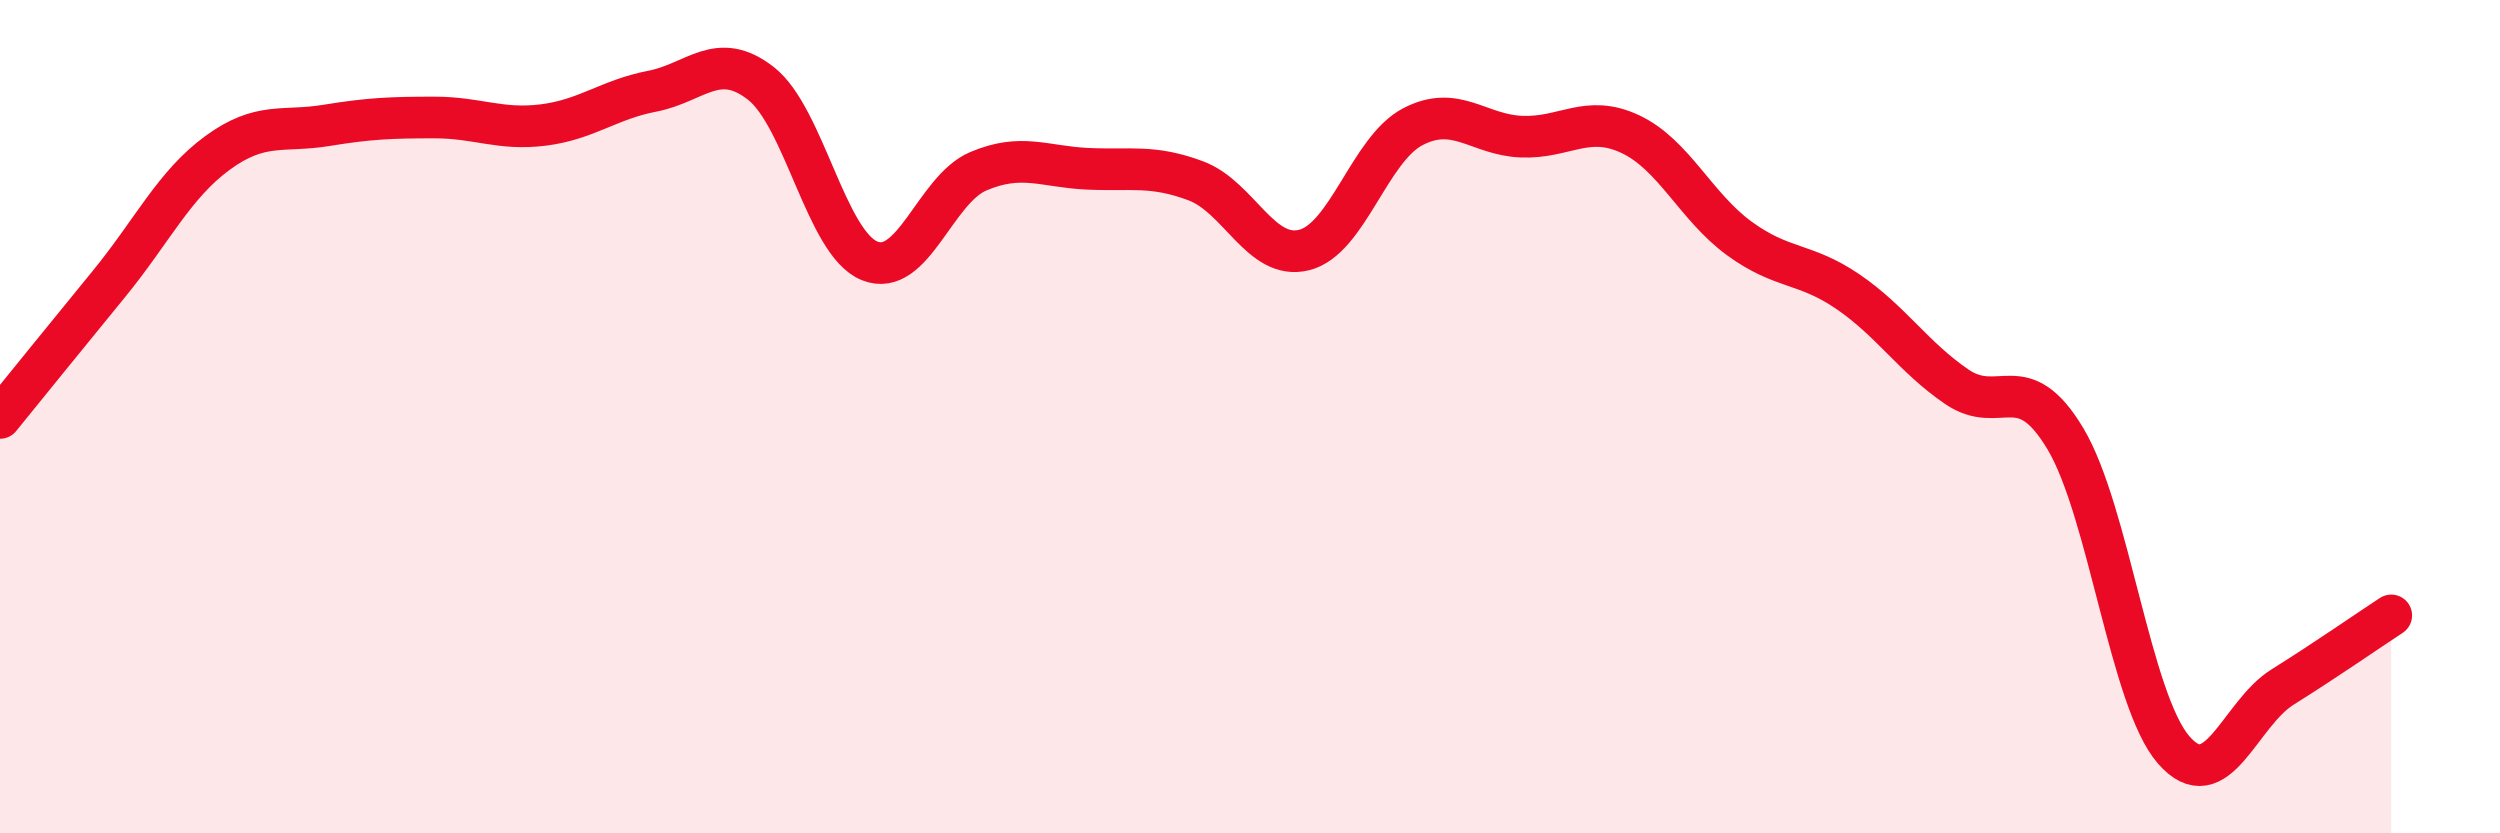 
    <svg width="60" height="20" viewBox="0 0 60 20" xmlns="http://www.w3.org/2000/svg">
      <path
        d="M 0,10.03 C 0.52,9.39 1.57,8.09 2.61,6.82 C 3.65,5.55 4.18,4.43 5.22,3.67 C 6.26,2.91 6.79,3.18 7.83,3.01 C 8.87,2.84 9.39,2.82 10.43,2.82 C 11.47,2.82 12,3.13 13.04,3 C 14.08,2.87 14.61,2.39 15.65,2.19 C 16.69,1.99 17.22,1.19 18.26,2 C 19.3,2.81 19.83,5.84 20.87,6.26 C 21.91,6.68 22.44,4.55 23.48,4.11 C 24.52,3.67 25.05,4 26.09,4.05 C 27.13,4.1 27.66,3.95 28.7,4.34 C 29.74,4.73 30.26,6.26 31.3,6 C 32.34,5.74 32.87,3.58 33.91,3.04 C 34.95,2.5 35.48,3.24 36.52,3.28 C 37.56,3.32 38.09,2.73 39.13,3.22 C 40.17,3.71 40.7,4.96 41.74,5.72 C 42.78,6.48 43.31,6.29 44.35,7 C 45.39,7.71 45.92,8.57 46.96,9.28 C 48,9.99 48.53,8.79 49.57,10.53 C 50.61,12.27 51.13,16.81 52.17,18 C 53.21,19.19 53.74,17.14 54.78,16.49 C 55.82,15.84 56.87,15.11 57.39,14.77L57.39 20L0 20Z"
        fill="#EB0A25"
        opacity="0.1"
        stroke-linecap="round"
        stroke-linejoin="round"
      />
      <path
        d="M 0,10.03 C 0.52,9.39 1.57,8.09 2.61,6.82 C 3.65,5.55 4.18,4.43 5.22,3.67 C 6.26,2.91 6.79,3.18 7.83,3.01 C 8.87,2.84 9.39,2.82 10.43,2.82 C 11.47,2.82 12,3.13 13.04,3 C 14.08,2.87 14.61,2.39 15.65,2.19 C 16.69,1.99 17.22,1.19 18.26,2 C 19.3,2.81 19.83,5.84 20.87,6.26 C 21.91,6.68 22.44,4.55 23.48,4.11 C 24.52,3.67 25.05,4 26.09,4.05 C 27.13,4.1 27.66,3.95 28.7,4.34 C 29.74,4.73 30.26,6.26 31.3,6 C 32.34,5.74 32.87,3.58 33.91,3.04 C 34.95,2.5 35.48,3.24 36.52,3.28 C 37.56,3.32 38.09,2.73 39.13,3.22 C 40.17,3.71 40.7,4.96 41.74,5.72 C 42.78,6.48 43.31,6.29 44.35,7 C 45.39,7.71 45.92,8.57 46.96,9.28 C 48,9.99 48.53,8.79 49.57,10.53 C 50.61,12.27 51.13,16.81 52.17,18 C 53.21,19.19 53.74,17.14 54.78,16.49 C 55.82,15.84 56.87,15.11 57.39,14.77"
        stroke="#EB0A25"
        stroke-width="1"
        fill="none"
        stroke-linecap="round"
        stroke-linejoin="round"
      />
    </svg>
  